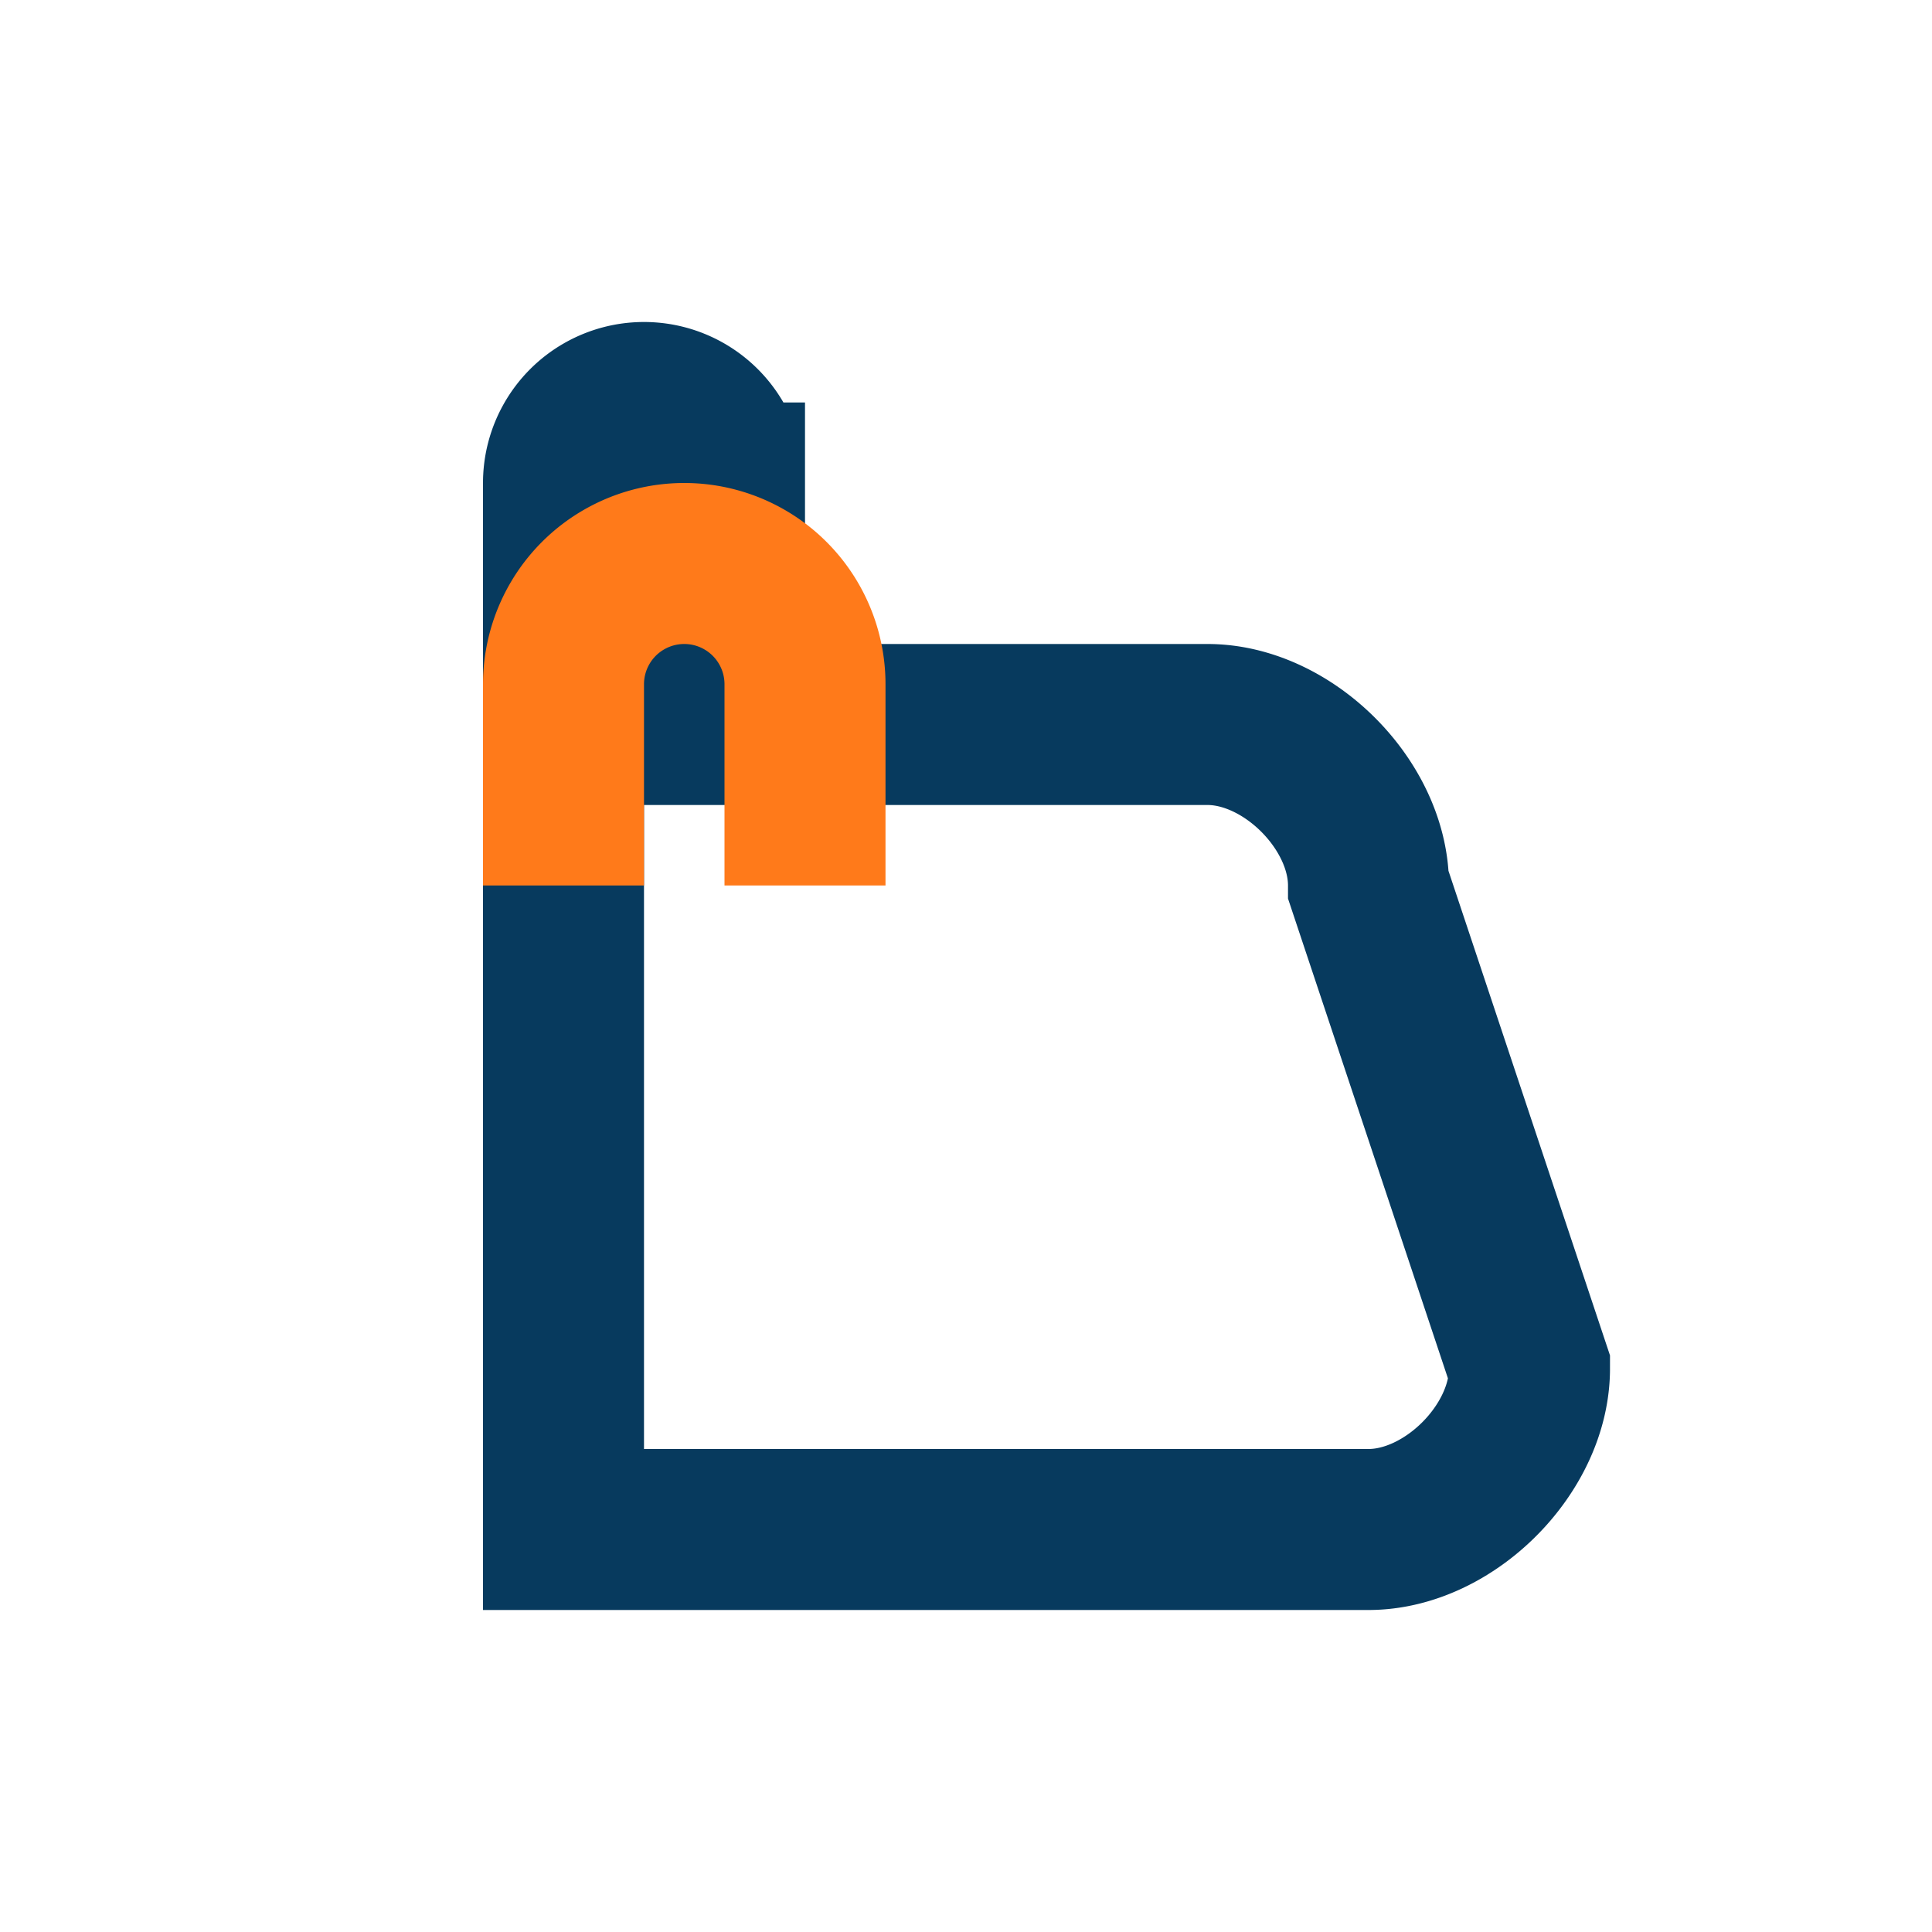 <?xml version="1.0" encoding="UTF-8"?>
<svg xmlns="http://www.w3.org/2000/svg" width="24" height="24" viewBox="0 0 24 24"><path d="M7 11v8h10c1 0 2-1 2-2l-2-6c0-1-1-2-2-2h-6v-3a1 1 0 1 0-2 0v5z" fill="none" stroke="#073A5E" stroke-width="2"/><path d="M7 11v-2.5a1.5 1.5 0 1 1 3 0V11" stroke="#FF7A1A" stroke-width="2" fill="none"/></svg>